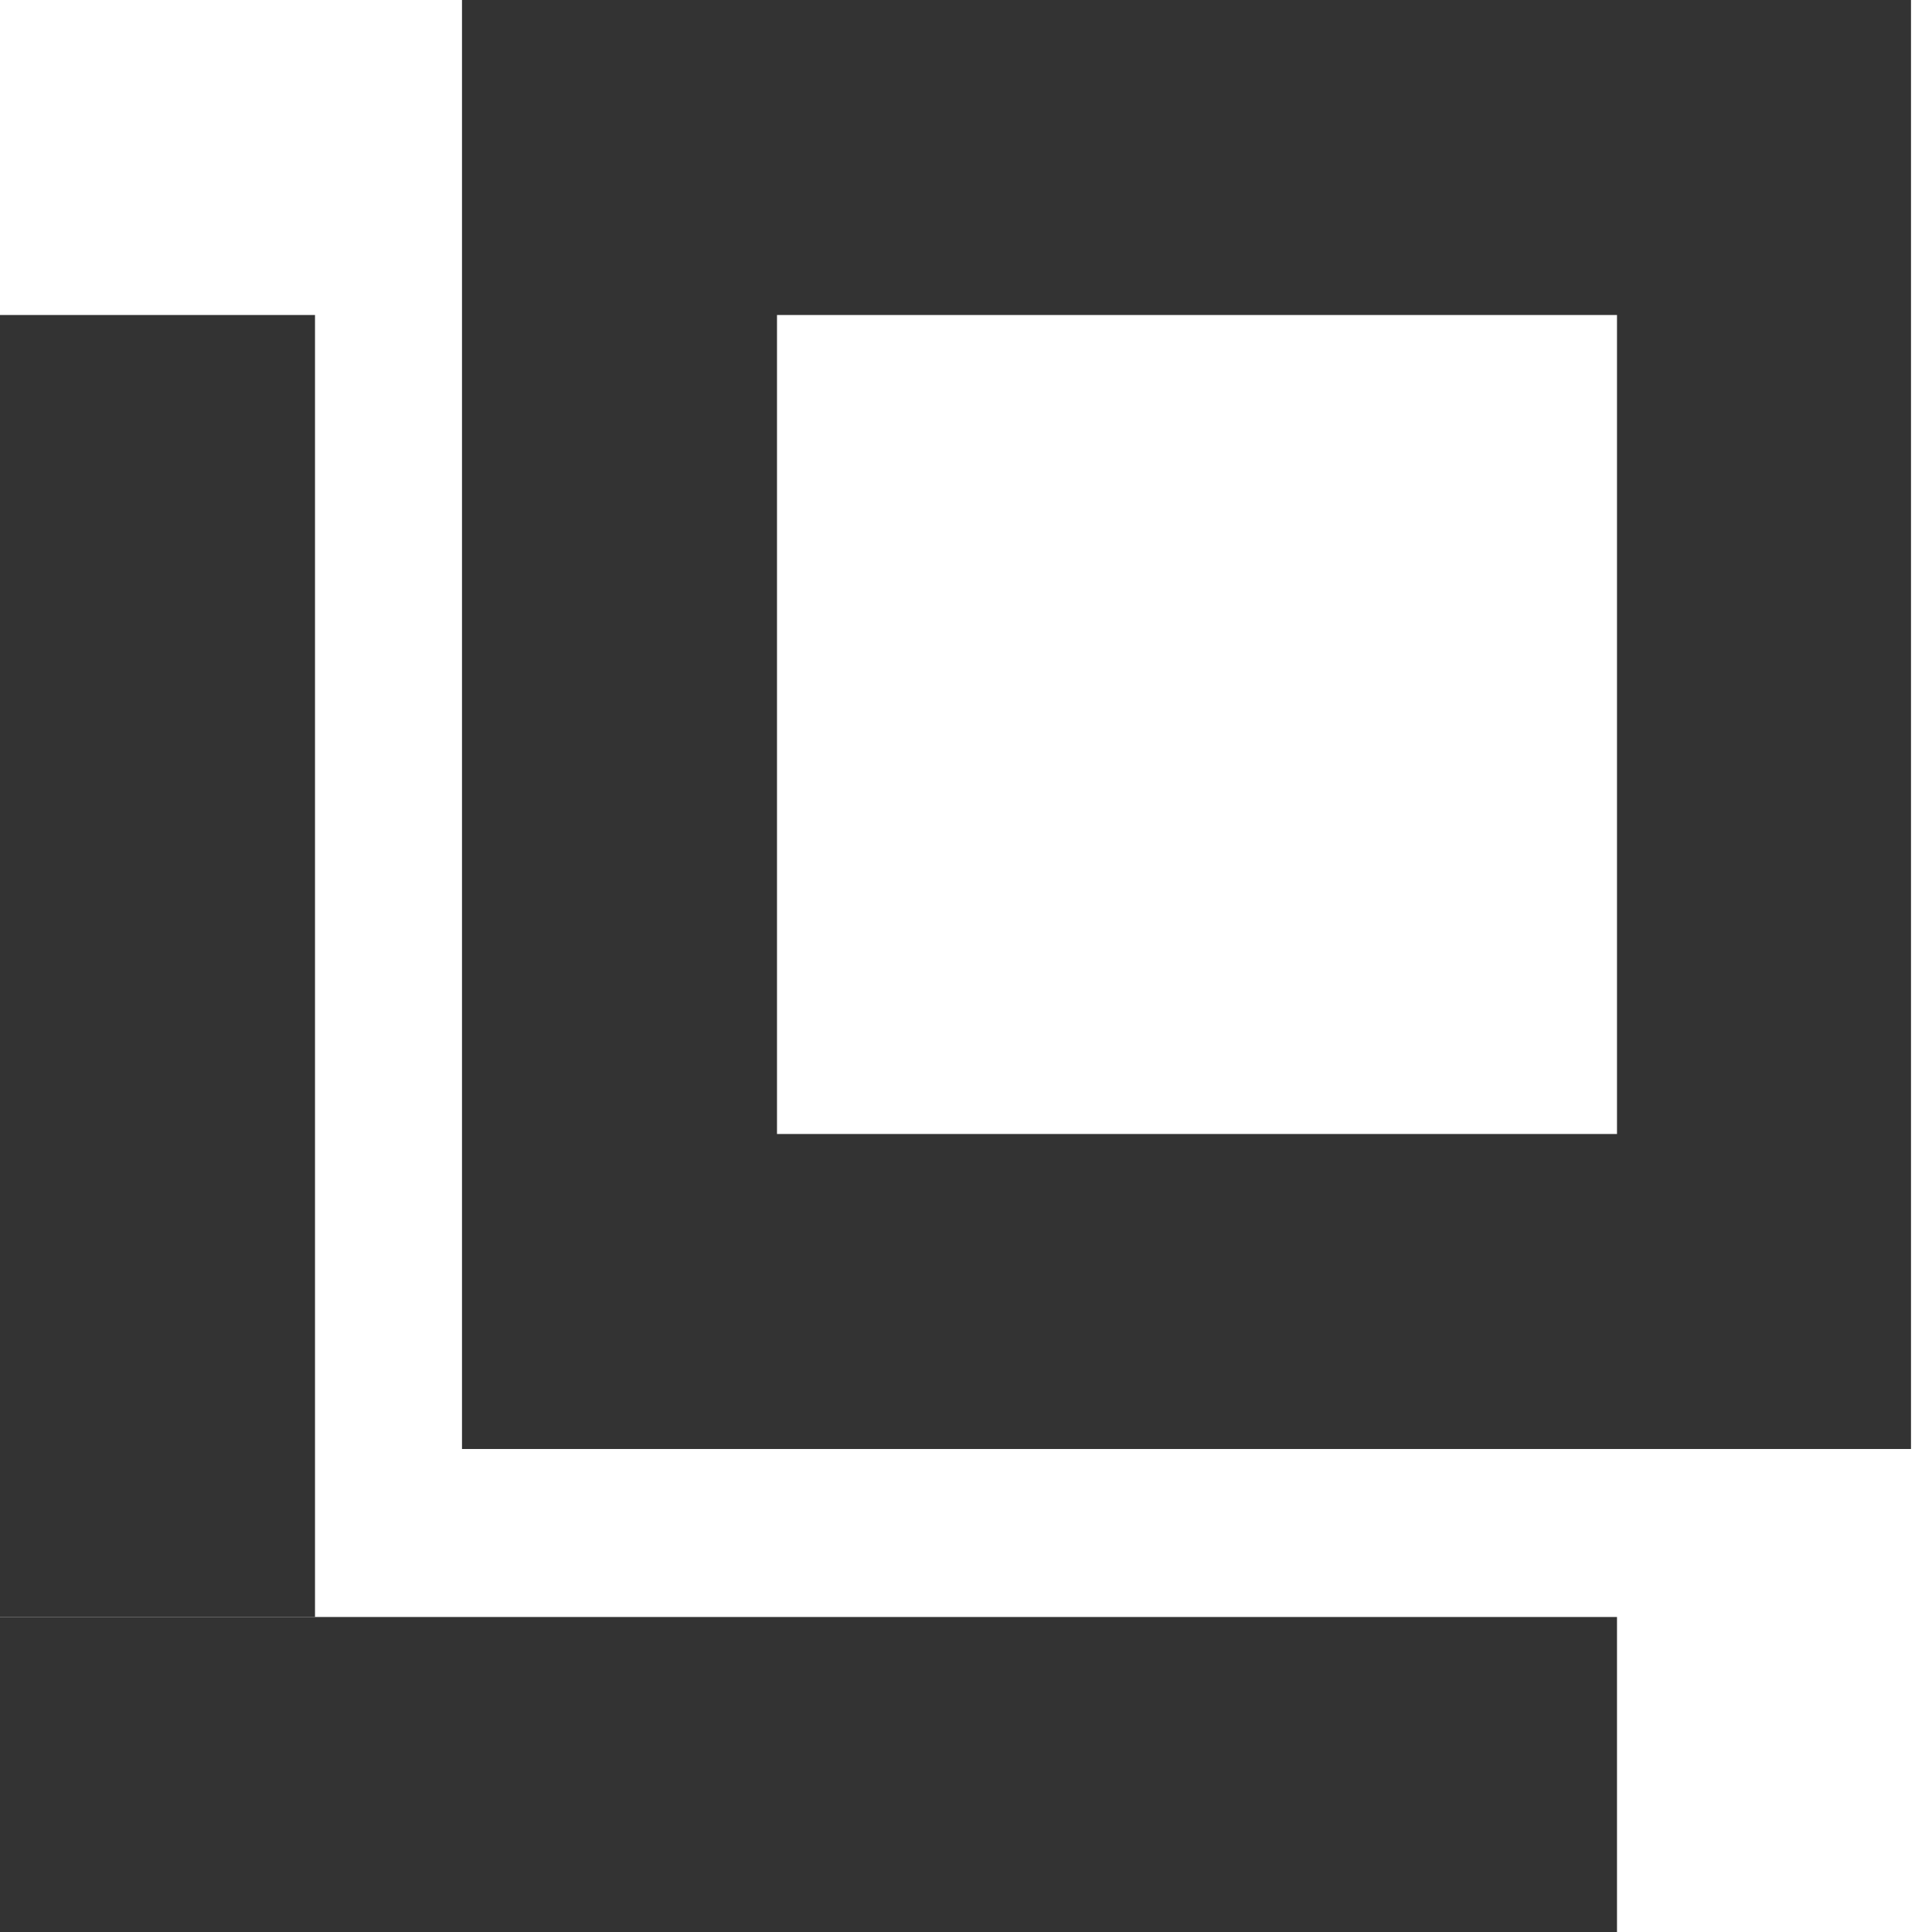<?xml version="1.0" encoding="UTF-8"?> <!-- Generator: Adobe Illustrator 24.1.0, SVG Export Plug-In . SVG Version: 6.00 Build 0) --> <svg xmlns="http://www.w3.org/2000/svg" xmlns:xlink="http://www.w3.org/1999/xlink" version="1.1" id="レイヤー_1" x="0px" y="0px" viewBox="0 0 9.2 9.2" style="enable-background:new 0 0 9.2 9.2;" xml:space="preserve"> <style type="text/css"> .st0{fill:#333333;} </style> <rect y="1.5" class="st0" width="1.5" height="6.2"></rect> <rect x="0" y="7.7" class="st0" width="7.7" height="1.5"></rect> <g> <path class="st0" d="M7.7,1.5v3.9H3.7V1.5H7.7 M9.2,0H2.2v6.9h6.9V0L9.2,0z"></path> </g> </svg> 